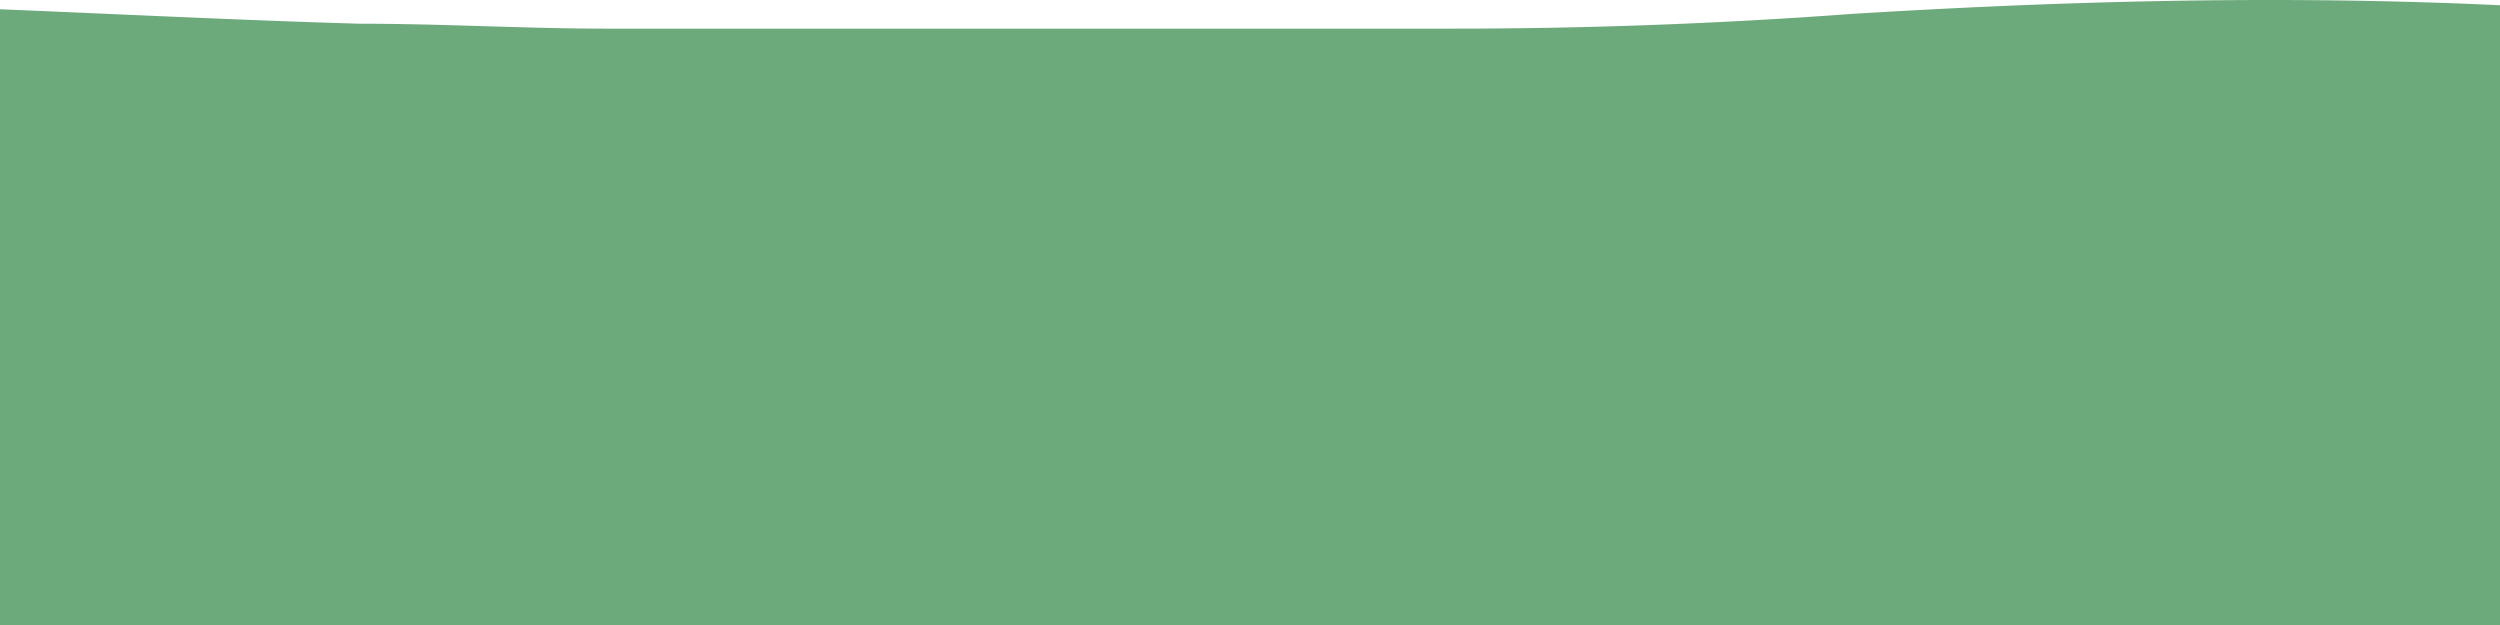 <svg xmlns="http://www.w3.org/2000/svg" width="1600" height="400" fill="none"><path fill="#6CAA7B" d="M1926.99 131.876c0-28.39-12.62-50.466-34.7-63.083-37.86-25.233-75.72-47.31-119.89-53.623-44.16-6.314-85.18-9.46-129.34-9.46-151.43-9.46-302.87-6.302-457.46 3.157a3462.022 3462.022 0 0 1-255.544 9.46H387.42c-50.48 0-104.117-3.157-157.744-3.157-107.264-3.157-214.54-9.46-324.95-12.617-47.322 0-91.486 3.157-132.504 25.233-22.082 9.46-44.164 25.234-59.942 41.007-24.57 24.553-33.833 56.734-36.733 89.127H-327v803.849h1.35c.035 1.455.059 2.887.059 4.307 0 44.154 15.778 78.844 53.638 104.074 15.778 9.46 28.398 18.92 44.164 25.24 15.778 9.46 34.702 15.77 50.48 15.77 28.398 6.3 59.942 6.3 88.34 9.46 63.1 3.16 123.041 6.3 186.141 9.46 69.404 3.16 138.82 3.16 205.066 6.3 123.042 3.16 242.926 9.46 362.81 12.62h460.612c75.72-3.16 151.43-3.16 230.31-6.3 75.72-3.16 151.42-9.46 198.76-12.62 88.34 0 148.28 3.16 211.38 0 41.02 0 82.02-12.62 119.88-34.69 22.09-12.62 34.71-31.55 34.71-53.63 1.33-26.66 2.1-53.337 2.78-80.002h3.52V157.92h-1.14c.33-8.674.71-17.359 1.14-26.032l-.01-.012Z"/></svg>